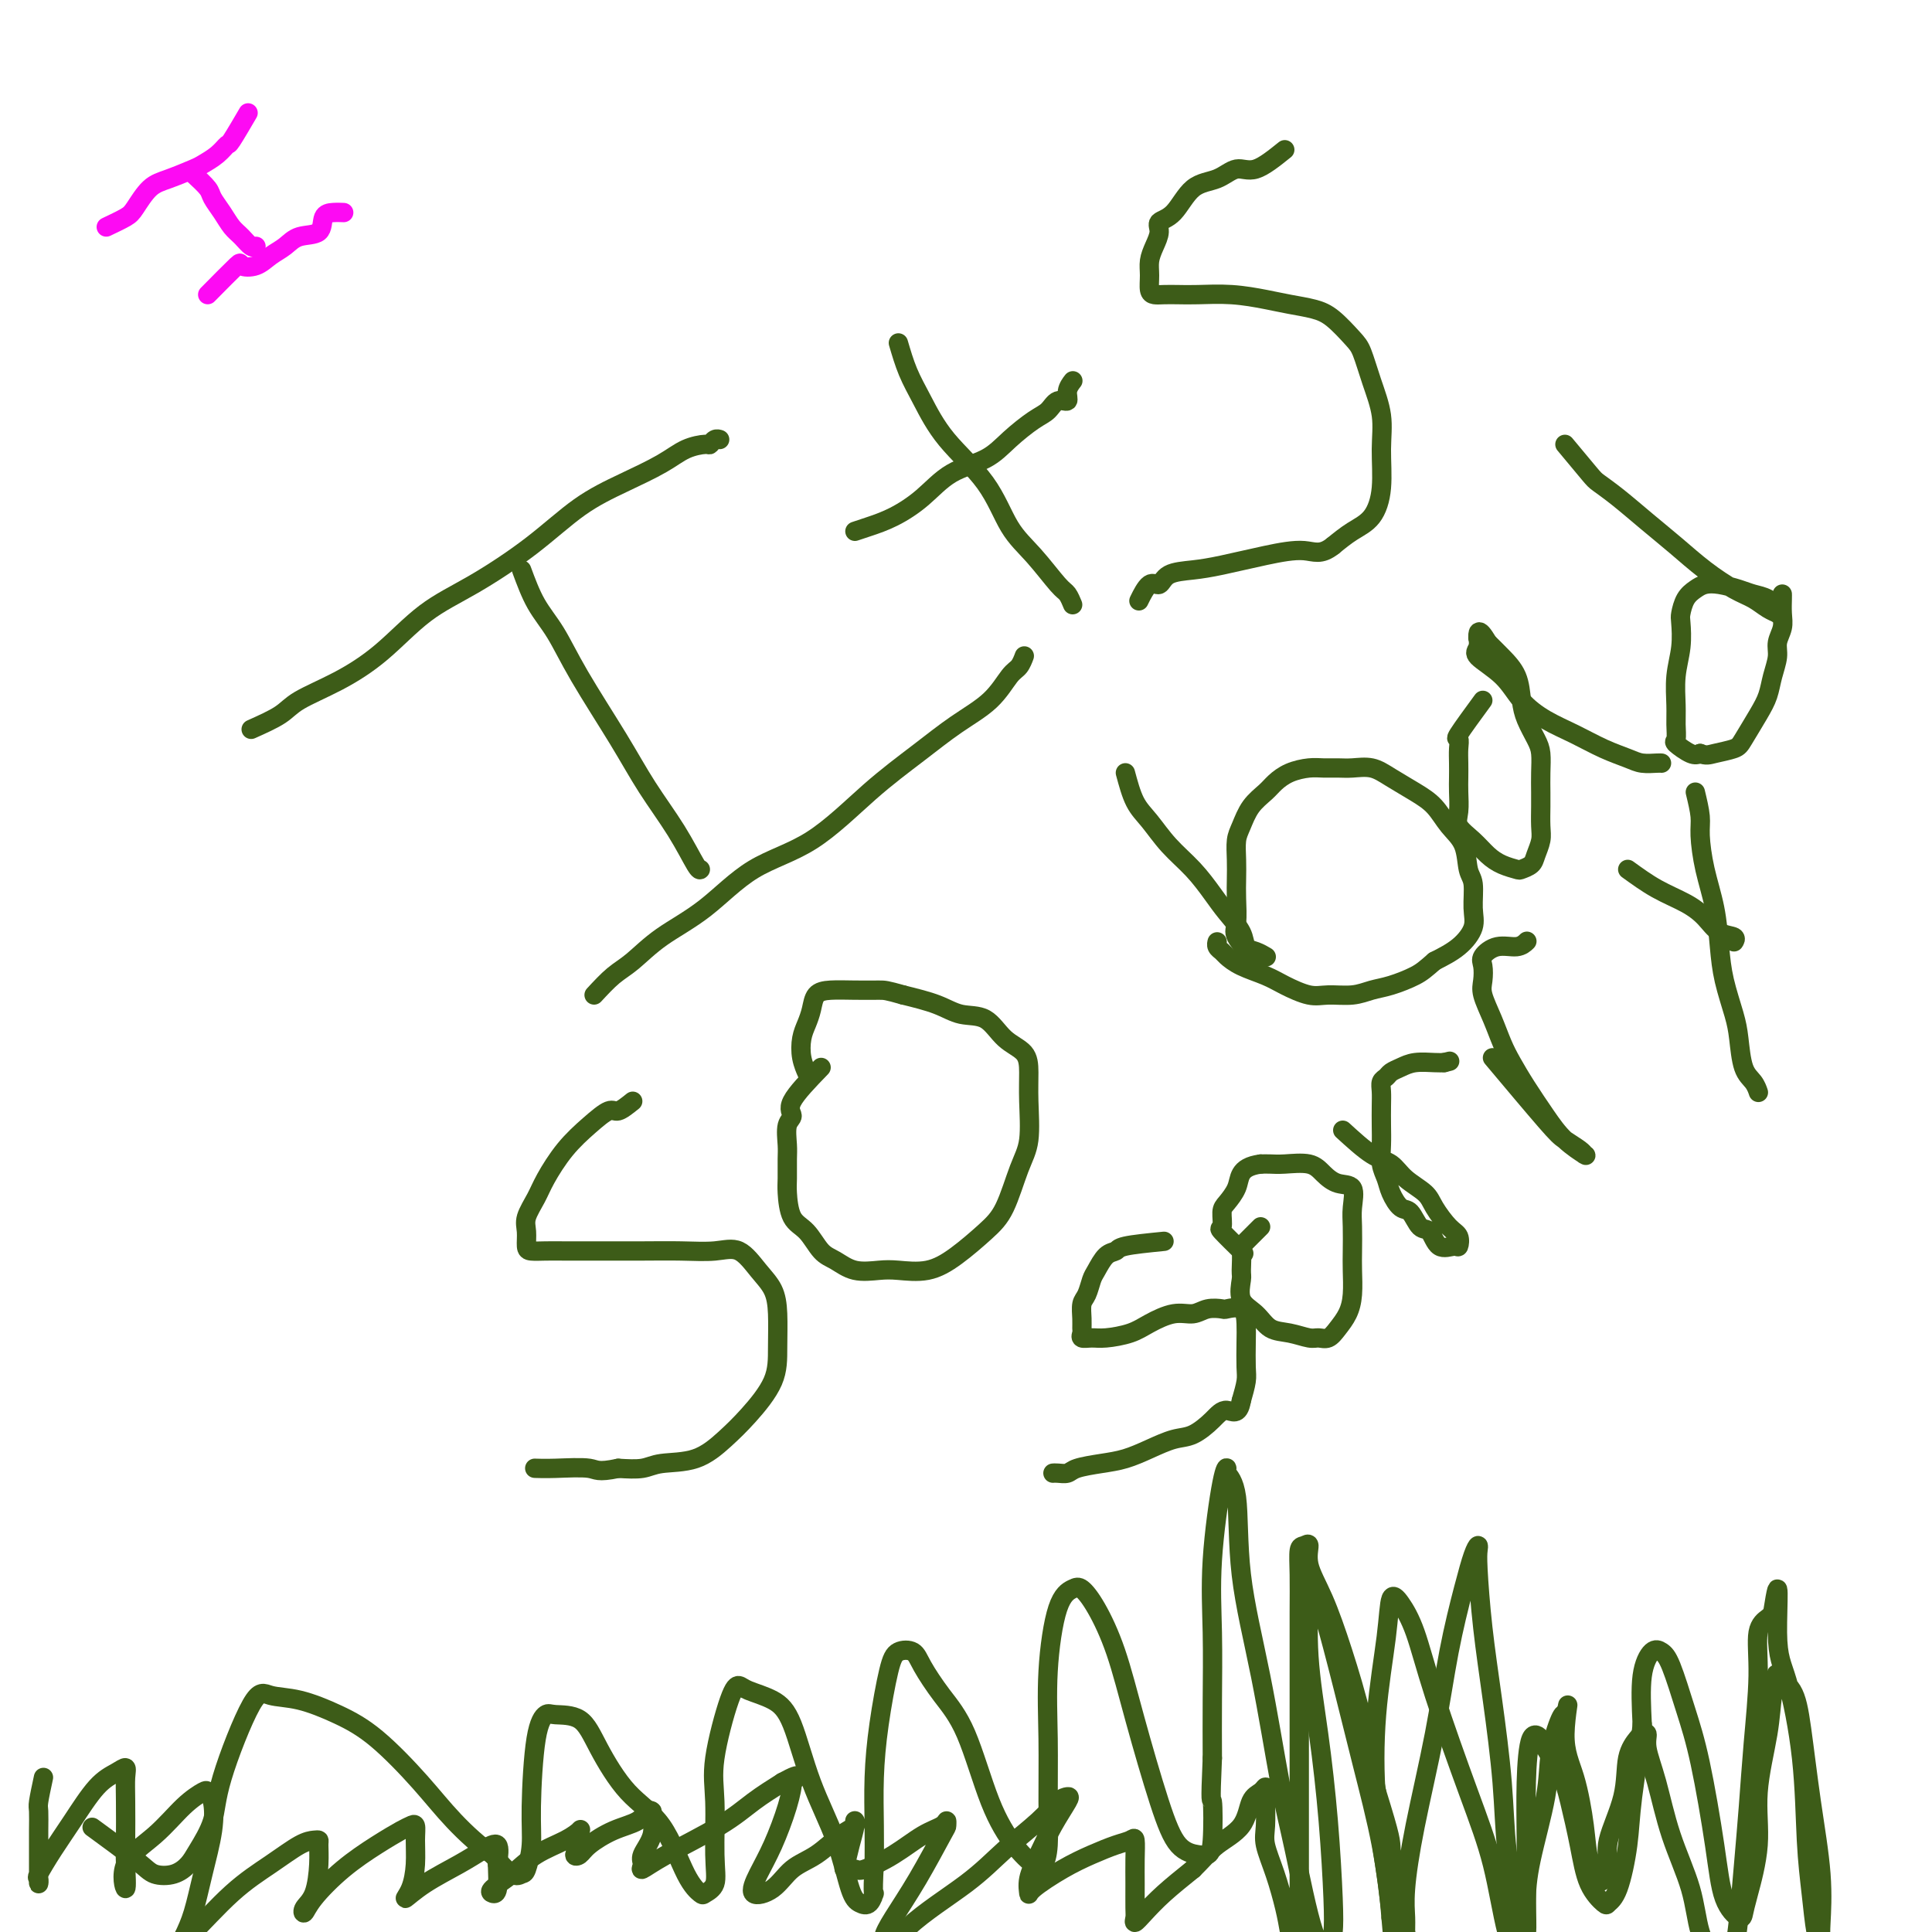 <svg viewBox='0 0 400 400' version='1.1' xmlns='http://www.w3.org/2000/svg' xmlns:xlink='http://www.w3.org/1999/xlink'><g fill='none' stroke='#3D5C18' stroke-width='4' stroke-linecap='round' stroke-linejoin='round'><path d='M9,368c-0.423,1.975 -0.845,3.950 -1,5c-0.155,1.050 -0.042,1.176 0,2c0.042,0.824 0.012,2.347 0,4c-0.012,1.653 -0.005,3.438 0,5c0.005,1.562 0.010,2.901 0,4c-0.010,1.099 -0.034,1.956 0,2c0.034,0.044 0.126,-0.726 0,-1c-0.126,-0.274 -0.469,-0.051 0,-1c0.469,-0.949 1.751,-3.068 3,-5c1.249,-1.932 2.464,-3.676 4,-6c1.536,-2.324 3.392,-5.228 5,-7c1.608,-1.772 2.967,-2.413 4,-3c1.033,-0.587 1.741,-1.119 2,-1c0.259,0.119 0.071,0.888 0,2c-0.071,1.112 -0.024,2.567 0,5c0.024,2.433 0.024,5.843 0,8c-0.024,2.157 -0.072,3.059 0,5c0.072,1.941 0.265,4.919 0,5c-0.265,0.081 -0.986,-2.736 0,-5c0.986,-2.264 3.679,-3.976 6,-6c2.321,-2.024 4.270,-4.359 6,-6c1.730,-1.641 3.242,-2.588 4,-3c0.758,-0.412 0.761,-0.288 1,0c0.239,0.288 0.713,0.740 1,2c0.287,1.260 0.386,3.327 0,6c-0.386,2.673 -1.258,5.950 -2,9c-0.742,3.050 -1.355,5.871 -2,8c-0.645,2.129 -1.323,3.564 -2,5'/><path d='M38,401c-0.948,4.571 -0.319,1.999 0,1c0.319,-0.999 0.327,-0.425 2,-2c1.673,-1.575 5.012,-5.298 8,-8c2.988,-2.702 5.623,-4.383 8,-6c2.377,-1.617 4.494,-3.170 6,-4c1.506,-0.830 2.402,-0.938 3,-1c0.598,-0.062 0.899,-0.077 1,0c0.101,0.077 0.002,0.247 0,1c-0.002,0.753 0.094,2.090 0,4c-0.094,1.910 -0.376,4.392 -1,6c-0.624,1.608 -1.589,2.342 -2,3c-0.411,0.658 -0.269,1.242 0,1c0.269,-0.242 0.663,-1.308 2,-3c1.337,-1.692 3.616,-4.011 6,-6c2.384,-1.989 4.873,-3.650 7,-5c2.127,-1.350 3.891,-2.389 5,-3c1.109,-0.611 1.563,-0.792 2,-1c0.437,-0.208 0.857,-0.442 1,0c0.143,0.442 0.009,1.561 0,3c-0.009,1.439 0.107,3.200 0,5c-0.107,1.800 -0.437,3.639 -1,5c-0.563,1.361 -1.359,2.242 -1,2c0.359,-0.242 1.872,-1.609 4,-3c2.128,-1.391 4.869,-2.806 7,-4c2.131,-1.194 3.651,-2.168 5,-3c1.349,-0.832 2.528,-1.524 3,-1c0.472,0.524 0.236,2.262 0,4'/><path d='M103,386c0.047,1.684 0.166,3.892 0,5c-0.166,1.108 -0.617,1.114 -1,1c-0.383,-0.114 -0.698,-0.350 0,-1c0.698,-0.650 2.408,-1.716 4,-3c1.592,-1.284 3.067,-2.787 5,-4c1.933,-1.213 4.323,-2.137 6,-3c1.677,-0.863 2.641,-1.664 3,-2c0.359,-0.336 0.113,-0.208 0,0c-0.113,0.208 -0.093,0.496 0,1c0.093,0.504 0.260,1.225 0,2c-0.260,0.775 -0.946,1.603 -1,2c-0.054,0.397 0.524,0.362 1,0c0.476,-0.362 0.849,-1.050 2,-2c1.151,-0.950 3.078,-2.163 5,-3c1.922,-0.837 3.838,-1.299 5,-2c1.162,-0.701 1.572,-1.642 2,-2c0.428,-0.358 0.876,-0.132 1,0c0.124,0.132 -0.074,0.170 0,1c0.074,0.830 0.422,2.451 0,4c-0.422,1.549 -1.612,3.027 -2,4c-0.388,0.973 0.026,1.440 0,2c-0.026,0.560 -0.490,1.214 0,1c0.490,-0.214 1.936,-1.294 5,-3c3.064,-1.706 7.748,-4.036 11,-6c3.252,-1.964 5.072,-3.561 7,-5c1.928,-1.439 3.964,-2.719 6,-4'/><path d='M162,369c4.933,-2.732 2.766,-0.563 2,0c-0.766,0.563 -0.132,-0.479 0,0c0.132,0.479 -0.240,2.478 -1,5c-0.760,2.522 -1.909,5.567 -3,8c-1.091,2.433 -2.124,4.256 -3,6c-0.876,1.744 -1.596,3.410 -1,4c0.596,0.590 2.507,0.103 4,-1c1.493,-1.103 2.568,-2.821 4,-4c1.432,-1.179 3.222,-1.818 5,-3c1.778,-1.182 3.545,-2.908 5,-4c1.455,-1.092 2.597,-1.550 3,-2c0.403,-0.450 0.068,-0.891 0,-1c-0.068,-0.109 0.132,0.114 0,1c-0.132,0.886 -0.597,2.436 -1,4c-0.403,1.564 -0.746,3.143 -1,4c-0.254,0.857 -0.421,0.990 0,1c0.421,0.010 1.430,-0.105 2,0c0.570,0.105 0.703,0.430 2,0c1.297,-0.430 3.759,-1.614 6,-3c2.241,-1.386 4.261,-2.974 6,-4c1.739,-1.026 3.198,-1.492 4,-2c0.802,-0.508 0.948,-1.060 1,-1c0.052,0.060 0.009,0.730 0,1c-0.009,0.270 0.014,0.139 -1,2c-1.014,1.861 -3.066,5.715 -5,9c-1.934,3.285 -3.752,6.000 -5,8c-1.248,2.000 -1.928,3.286 -2,4c-0.072,0.714 0.464,0.857 1,1'/><path d='M184,402c-1.420,3.487 0.529,0.206 4,-3c3.471,-3.206 8.464,-6.337 12,-9c3.536,-2.663 5.615,-4.857 8,-7c2.385,-2.143 5.075,-4.235 7,-6c1.925,-1.765 3.085,-3.205 4,-4c0.915,-0.795 1.586,-0.947 2,-1c0.414,-0.053 0.570,-0.006 0,1c-0.570,1.006 -1.867,2.973 -3,5c-1.133,2.027 -2.104,4.114 -3,6c-0.896,1.886 -1.718,3.571 -2,5c-0.282,1.429 -0.025,2.600 0,3c0.025,0.400 -0.183,0.027 1,-1c1.183,-1.027 3.757,-2.709 6,-4c2.243,-1.291 4.156,-2.191 6,-3c1.844,-0.809 3.618,-1.527 5,-2c1.382,-0.473 2.370,-0.702 3,-1c0.630,-0.298 0.901,-0.666 1,0c0.099,0.666 0.025,2.365 0,4c-0.025,1.635 -0.002,3.204 0,5c0.002,1.796 -0.017,3.819 0,5c0.017,1.181 0.071,1.521 0,2c-0.071,0.479 -0.266,1.097 0,1c0.266,-0.097 0.995,-0.911 2,-2c1.005,-1.089 2.287,-2.454 4,-4c1.713,-1.546 3.856,-3.273 6,-5'/><path d='M247,387c2.710,-2.665 3.486,-3.829 5,-5c1.514,-1.171 3.765,-2.349 5,-4c1.235,-1.651 1.455,-3.774 2,-5c0.545,-1.226 1.414,-1.556 2,-2c0.586,-0.444 0.887,-1.002 1,-1c0.113,0.002 0.036,0.563 0,1c-0.036,0.437 -0.031,0.749 0,2c0.031,1.251 0.088,3.443 0,5c-0.088,1.557 -0.322,2.481 0,4c0.322,1.519 1.200,3.633 2,6c0.800,2.367 1.521,4.987 2,7c0.479,2.013 0.717,3.420 1,5c0.283,1.580 0.612,3.332 1,4c0.388,0.668 0.836,0.252 1,0c0.164,-0.252 0.044,-0.340 0,-1c-0.044,-0.660 -0.012,-1.893 0,-4c0.012,-2.107 0.003,-5.089 0,-9c-0.003,-3.911 -0.001,-8.750 0,-14c0.001,-5.250 -0.001,-10.909 0,-16c0.001,-5.091 0.003,-9.612 0,-14c-0.003,-4.388 -0.010,-8.643 0,-12c0.010,-3.357 0.039,-5.818 0,-8c-0.039,-2.182 -0.146,-4.087 0,-5c0.146,-0.913 0.544,-0.834 1,-1c0.456,-0.166 0.968,-0.575 1,0c0.032,0.575 -0.417,2.135 0,4c0.417,1.865 1.699,4.036 3,7c1.301,2.964 2.619,6.721 4,11c1.381,4.279 2.823,9.080 4,14c1.177,4.920 2.088,9.960 3,15'/><path d='M285,371c3.106,9.996 2.871,9.987 3,12c0.129,2.013 0.623,6.048 1,9c0.377,2.952 0.636,4.820 1,6c0.364,1.180 0.834,1.674 1,2c0.166,0.326 0.029,0.486 0,0c-0.029,-0.486 0.050,-1.618 0,-3c-0.050,-1.382 -0.228,-3.014 0,-6c0.228,-2.986 0.863,-7.324 2,-13c1.137,-5.676 2.778,-12.688 4,-19c1.222,-6.312 2.026,-11.924 3,-17c0.974,-5.076 2.117,-9.617 3,-13c0.883,-3.383 1.507,-5.608 2,-7c0.493,-1.392 0.856,-1.949 1,-2c0.144,-0.051 0.070,0.406 0,1c-0.070,0.594 -0.136,1.326 0,4c0.136,2.674 0.474,7.291 1,12c0.526,4.709 1.241,9.512 2,15c0.759,5.488 1.561,11.662 2,17c0.439,5.338 0.514,9.841 1,14c0.486,4.159 1.384,7.973 2,11c0.616,3.027 0.951,5.265 1,6c0.049,0.735 -0.186,-0.033 0,0c0.186,0.033 0.794,0.869 1,0c0.206,-0.869 0.009,-3.441 0,-6c-0.009,-2.559 0.169,-5.103 1,-9c0.831,-3.897 2.314,-9.146 3,-13c0.686,-3.854 0.576,-6.311 1,-9c0.424,-2.689 1.383,-5.609 2,-7c0.617,-1.391 0.890,-1.255 1,-1c0.110,0.255 0.055,0.627 0,1'/><path d='M324,356c1.301,-6.537 0.054,-0.879 0,3c-0.054,3.879 1.084,5.980 2,9c0.916,3.020 1.609,6.959 2,10c0.391,3.041 0.480,5.185 1,7c0.520,1.815 1.471,3.300 2,4c0.529,0.700 0.637,0.614 1,0c0.363,-0.614 0.980,-1.754 1,-3c0.020,-1.246 -0.556,-2.596 0,-5c0.556,-2.404 2.244,-5.861 3,-9c0.756,-3.139 0.579,-5.959 1,-8c0.421,-2.041 1.439,-3.304 2,-4c0.561,-0.696 0.666,-0.827 1,-1c0.334,-0.173 0.898,-0.388 1,0c0.102,0.388 -0.259,1.379 0,3c0.259,1.621 1.137,3.873 2,7c0.863,3.127 1.713,7.129 3,11c1.287,3.871 3.013,7.609 4,11c0.987,3.391 1.234,6.433 2,9c0.766,2.567 2.051,4.660 3,6c0.949,1.340 1.564,1.928 2,2c0.436,0.072 0.694,-0.373 1,-1c0.306,-0.627 0.659,-1.437 1,-3c0.341,-1.563 0.670,-3.877 1,-7c0.330,-3.123 0.661,-7.053 1,-11c0.339,-3.947 0.686,-7.912 1,-12c0.314,-4.088 0.595,-8.300 1,-13c0.405,-4.700 0.933,-9.889 1,-14c0.067,-4.111 -0.328,-7.145 0,-9c0.328,-1.855 1.379,-2.530 2,-3c0.621,-0.470 0.810,-0.735 1,-1'/><path d='M367,334c1.697,-10.952 0.941,-1.332 1,4c0.059,5.332 0.933,6.376 2,10c1.067,3.624 2.328,9.828 3,16c0.672,6.172 0.754,12.313 1,17c0.246,4.687 0.654,7.921 1,11c0.346,3.079 0.630,6.004 1,8c0.370,1.996 0.825,3.063 1,3c0.175,-0.063 0.069,-1.256 0,-2c-0.069,-0.744 -0.100,-1.038 0,-3c0.100,-1.962 0.331,-5.590 0,-10c-0.331,-4.410 -1.222,-9.601 -2,-15c-0.778,-5.399 -1.441,-11.006 -2,-15c-0.559,-3.994 -1.013,-6.374 -2,-8c-0.987,-1.626 -2.507,-2.498 -3,-3c-0.493,-0.502 0.041,-0.635 0,0c-0.041,0.635 -0.659,2.039 -1,4c-0.341,1.961 -0.406,4.479 -1,8c-0.594,3.521 -1.715,8.046 -2,12c-0.285,3.954 0.268,7.339 0,11c-0.268,3.661 -1.355,7.599 -2,10c-0.645,2.401 -0.847,3.265 -1,4c-0.153,0.735 -0.256,1.342 -1,1c-0.744,-0.342 -2.128,-1.632 -3,-4c-0.872,-2.368 -1.231,-5.814 -2,-11c-0.769,-5.186 -1.949,-12.110 -3,-17c-1.051,-4.890 -1.974,-7.744 -3,-11c-1.026,-3.256 -2.156,-6.914 -3,-9c-0.844,-2.086 -1.401,-2.600 -2,-3c-0.599,-0.400 -1.238,-0.685 -2,0c-0.762,0.685 -1.646,2.338 -2,5c-0.354,2.662 -0.177,6.331 0,10'/><path d='M340,357c-0.416,4.472 -1.458,10.651 -2,15c-0.542,4.349 -0.586,6.869 -1,10c-0.414,3.131 -1.199,6.873 -2,9c-0.801,2.127 -1.618,2.639 -2,3c-0.382,0.361 -0.327,0.570 -1,0c-0.673,-0.570 -2.072,-1.917 -3,-4c-0.928,-2.083 -1.385,-4.900 -2,-8c-0.615,-3.100 -1.387,-6.484 -2,-9c-0.613,-2.516 -1.068,-4.166 -2,-6c-0.932,-1.834 -2.341,-3.852 -3,-5c-0.659,-1.148 -0.569,-1.426 -1,-2c-0.431,-0.574 -1.384,-1.444 -2,0c-0.616,1.444 -0.897,5.200 -1,9c-0.103,3.800 -0.029,7.643 0,12c0.029,4.357 0.013,9.229 0,13c-0.013,3.771 -0.022,6.440 0,9c0.022,2.560 0.074,5.012 0,6c-0.074,0.988 -0.274,0.514 -1,-1c-0.726,-1.514 -1.979,-4.066 -3,-8c-1.021,-3.934 -1.810,-9.249 -3,-14c-1.190,-4.751 -2.781,-8.938 -5,-15c-2.219,-6.062 -5.066,-13.999 -7,-20c-1.934,-6.001 -2.956,-10.067 -4,-13c-1.044,-2.933 -2.110,-4.732 -3,-6c-0.890,-1.268 -1.605,-2.004 -2,-1c-0.395,1.004 -0.470,3.750 -1,8c-0.530,4.250 -1.513,10.005 -2,16c-0.487,5.995 -0.477,12.229 0,18c0.477,5.771 1.422,11.077 2,15c0.578,3.923 0.789,6.461 1,9'/><path d='M288,397c0.679,8.075 0.878,7.262 1,7c0.122,-0.262 0.169,0.028 0,-1c-0.169,-1.028 -0.552,-3.374 -1,-7c-0.448,-3.626 -0.960,-8.533 -2,-14c-1.040,-5.467 -2.608,-11.494 -4,-17c-1.392,-5.506 -2.608,-10.490 -4,-16c-1.392,-5.510 -2.961,-11.544 -4,-15c-1.039,-3.456 -1.548,-4.333 -2,-5c-0.452,-0.667 -0.847,-1.125 -1,-1c-0.153,0.125 -0.062,0.832 0,1c0.062,0.168 0.097,-0.203 0,2c-0.097,2.203 -0.327,6.981 0,12c0.327,5.019 1.210,10.280 2,16c0.790,5.720 1.486,11.900 2,18c0.514,6.100 0.847,12.119 1,16c0.153,3.881 0.128,5.622 0,7c-0.128,1.378 -0.357,2.392 -1,3c-0.643,0.608 -1.700,0.811 -3,-3c-1.300,-3.811 -2.844,-11.636 -4,-17c-1.156,-5.364 -1.925,-8.267 -3,-14c-1.075,-5.733 -2.456,-14.296 -4,-22c-1.544,-7.704 -3.253,-14.549 -4,-21c-0.747,-6.451 -0.533,-12.507 -1,-16c-0.467,-3.493 -1.614,-4.423 -2,-5c-0.386,-0.577 -0.013,-0.802 0,-1c0.013,-0.198 -0.336,-0.368 -1,3c-0.664,3.368 -1.642,10.274 -2,16c-0.358,5.726 -0.096,10.272 0,15c0.096,4.728 0.028,9.636 0,14c-0.028,4.364 -0.014,8.182 0,12'/><path d='M251,364c-0.475,10.728 -0.164,8.049 0,9c0.164,0.951 0.180,5.531 0,8c-0.180,2.469 -0.558,2.827 -1,3c-0.442,0.173 -0.950,0.160 -2,0c-1.050,-0.160 -2.644,-0.468 -4,-2c-1.356,-1.532 -2.475,-4.288 -4,-9c-1.525,-4.712 -3.457,-11.379 -5,-17c-1.543,-5.621 -2.696,-10.195 -4,-14c-1.304,-3.805 -2.760,-6.842 -4,-9c-1.240,-2.158 -2.266,-3.437 -3,-4c-0.734,-0.563 -1.178,-0.408 -2,0c-0.822,0.408 -2.023,1.070 -3,4c-0.977,2.930 -1.728,8.126 -2,13c-0.272,4.874 -0.063,9.424 0,14c0.063,4.576 -0.019,9.178 0,13c0.019,3.822 0.137,6.863 0,9c-0.137,2.137 -0.531,3.371 -1,4c-0.469,0.629 -1.013,0.652 -2,0c-0.987,-0.652 -2.418,-1.981 -4,-4c-1.582,-2.019 -3.315,-4.730 -5,-9c-1.685,-4.270 -3.323,-10.098 -5,-14c-1.677,-3.902 -3.394,-5.876 -5,-8c-1.606,-2.124 -3.102,-4.397 -4,-6c-0.898,-1.603 -1.197,-2.537 -2,-3c-0.803,-0.463 -2.110,-0.454 -3,0c-0.890,0.454 -1.363,1.354 -2,4c-0.637,2.646 -1.439,7.039 -2,11c-0.561,3.961 -0.882,7.489 -1,11c-0.118,3.511 -0.034,7.003 0,10c0.034,2.997 0.017,5.498 0,8'/><path d='M181,386c-0.429,7.430 -0.003,6.005 0,6c0.003,-0.005 -0.417,1.412 -1,2c-0.583,0.588 -1.327,0.349 -2,0c-0.673,-0.349 -1.273,-0.807 -2,-3c-0.727,-2.193 -1.581,-6.121 -3,-10c-1.419,-3.879 -3.402,-7.709 -5,-12c-1.598,-4.291 -2.811,-9.044 -4,-12c-1.189,-2.956 -2.354,-4.116 -4,-5c-1.646,-0.884 -3.772,-1.492 -5,-2c-1.228,-0.508 -1.559,-0.917 -2,-1c-0.441,-0.083 -0.992,0.159 -2,3c-1.008,2.841 -2.473,8.281 -3,12c-0.527,3.719 -0.115,5.716 0,9c0.115,3.284 -0.068,7.854 0,11c0.068,3.146 0.387,4.867 0,6c-0.387,1.133 -1.480,1.680 -2,2c-0.520,0.320 -0.467,0.415 -1,0c-0.533,-0.415 -1.652,-1.341 -3,-4c-1.348,-2.659 -2.925,-7.052 -5,-10c-2.075,-2.948 -4.649,-4.452 -7,-7c-2.351,-2.548 -4.479,-6.140 -6,-9c-1.521,-2.860 -2.436,-4.987 -4,-6c-1.564,-1.013 -3.777,-0.913 -5,-1c-1.223,-0.087 -1.455,-0.363 -2,0c-0.545,0.363 -1.402,1.364 -2,5c-0.598,3.636 -0.935,9.905 -1,14c-0.065,4.095 0.143,6.014 0,8c-0.143,1.986 -0.636,4.037 -1,5c-0.364,0.963 -0.598,0.836 -1,1c-0.402,0.164 -0.972,0.618 -2,0c-1.028,-0.618 -2.514,-2.309 -4,-4'/><path d='M102,384c-2.589,-1.692 -5.562,-4.422 -8,-7c-2.438,-2.578 -4.340,-5.005 -7,-8c-2.660,-2.995 -6.077,-6.559 -9,-9c-2.923,-2.441 -5.351,-3.758 -8,-5c-2.649,-1.242 -5.520,-2.410 -8,-3c-2.480,-0.590 -4.569,-0.601 -6,-1c-1.431,-0.399 -2.203,-1.187 -4,2c-1.797,3.187 -4.619,10.350 -6,15c-1.381,4.650 -1.322,6.789 -2,9c-0.678,2.211 -2.094,4.496 -3,6c-0.906,1.504 -1.302,2.227 -2,3c-0.698,0.773 -1.698,1.597 -3,2c-1.302,0.403 -2.906,0.386 -4,0c-1.094,-0.386 -1.679,-1.143 -4,-3c-2.321,-1.857 -6.377,-4.816 -8,-6c-1.623,-1.184 -0.811,-0.592 0,0'/><path d='M108,118c0.912,2.464 1.824,4.928 3,7c1.176,2.072 2.618,3.752 4,6c1.382,2.248 2.706,5.065 5,9c2.294,3.935 5.557,8.988 8,13c2.443,4.012 4.066,6.984 6,10c1.934,3.016 4.178,6.076 6,9c1.822,2.924 3.221,5.710 4,7c0.779,1.290 0.937,1.083 1,1c0.063,-0.083 0.032,-0.041 0,0'/><path d='M52,151c2.268,-1.016 4.536,-2.031 6,-3c1.464,-0.969 2.125,-1.890 4,-3c1.875,-1.110 4.963,-2.408 8,-4c3.037,-1.592 6.024,-3.478 9,-6c2.976,-2.522 5.941,-5.679 9,-8c3.059,-2.321 6.211,-3.808 10,-6c3.789,-2.192 8.214,-5.091 12,-8c3.786,-2.909 6.934,-5.827 10,-8c3.066,-2.173 6.050,-3.600 9,-5c2.950,-1.400 5.865,-2.771 8,-4c2.135,-1.229 3.490,-2.315 5,-3c1.510,-0.685 3.175,-0.968 4,-1c0.825,-0.032 0.809,0.187 1,0c0.191,-0.187 0.590,-0.781 1,-1c0.410,-0.219 0.831,-0.063 1,0c0.169,0.063 0.084,0.031 0,0'/><path d='M123,206c1.363,-1.469 2.726,-2.938 4,-4c1.274,-1.062 2.460,-1.717 4,-3c1.540,-1.283 3.433,-3.194 6,-5c2.567,-1.806 5.808,-3.507 9,-6c3.192,-2.493 6.336,-5.779 10,-8c3.664,-2.221 7.848,-3.376 12,-6c4.152,-2.624 8.271,-6.717 12,-10c3.729,-3.283 7.069,-5.757 10,-8c2.931,-2.243 5.455,-4.255 8,-6c2.545,-1.745 5.113,-3.225 7,-5c1.887,-1.775 3.093,-3.847 4,-5c0.907,-1.153 1.513,-1.387 2,-2c0.487,-0.613 0.853,-1.604 1,-2c0.147,-0.396 0.073,-0.198 0,0'/><path d='M186,71c0.601,2.043 1.202,4.086 2,6c0.798,1.914 1.794,3.699 3,6c1.206,2.301 2.624,5.117 5,8c2.376,2.883 5.711,5.832 8,9c2.289,3.168 3.531,6.555 5,9c1.469,2.445 3.164,3.948 5,6c1.836,2.052 3.812,4.653 5,6c1.188,1.347 1.589,1.440 2,2c0.411,0.560 0.832,1.589 1,2c0.168,0.411 0.084,0.206 0,0'/><path d='M177,110c0.848,-0.282 1.696,-0.563 3,-1c1.304,-0.437 3.064,-1.028 5,-2c1.936,-0.972 4.048,-2.323 6,-4c1.952,-1.677 3.745,-3.681 6,-5c2.255,-1.319 4.974,-1.955 7,-3c2.026,-1.045 3.360,-2.499 5,-4c1.640,-1.501 3.587,-3.049 5,-4c1.413,-0.951 2.291,-1.306 3,-2c0.709,-0.694 1.248,-1.727 2,-2c0.752,-0.273 1.717,0.216 2,0c0.283,-0.216 -0.116,-1.135 0,-2c0.116,-0.865 0.747,-1.676 1,-2c0.253,-0.324 0.126,-0.162 0,0'/><path d='M266,31c-2.171,1.745 -4.341,3.490 -6,4c-1.659,0.510 -2.806,-0.215 -4,0c-1.194,0.215 -2.435,1.369 -4,2c-1.565,0.631 -3.456,0.738 -5,2c-1.544,1.262 -2.743,3.678 -4,5c-1.257,1.322 -2.571,1.550 -3,2c-0.429,0.450 0.028,1.122 0,2c-0.028,0.878 -0.541,1.962 -1,3c-0.459,1.038 -0.864,2.029 -1,3c-0.136,0.971 -0.003,1.920 0,3c0.003,1.080 -0.123,2.290 0,3c0.123,0.710 0.494,0.922 1,1c0.506,0.078 1.145,0.024 2,0c0.855,-0.024 1.925,-0.017 3,0c1.075,0.017 2.157,0.046 4,0c1.843,-0.046 4.449,-0.166 7,0c2.551,0.166 5.047,0.618 7,1c1.953,0.382 3.363,0.694 5,1c1.637,0.306 3.502,0.607 5,1c1.498,0.393 2.630,0.879 4,2c1.370,1.121 2.980,2.877 4,4c1.020,1.123 1.451,1.614 2,3c0.549,1.386 1.214,3.666 2,6c0.786,2.334 1.691,4.722 2,7c0.309,2.278 0.022,4.448 0,7c-0.022,2.552 0.221,5.488 0,8c-0.221,2.512 -0.906,4.599 -2,6c-1.094,1.401 -2.598,2.114 -4,3c-1.402,0.886 -2.701,1.943 -4,3'/><path d='M276,113c-2.546,2.051 -3.911,1.178 -6,1c-2.089,-0.178 -4.902,0.339 -8,1c-3.098,0.661 -6.482,1.467 -9,2c-2.518,0.533 -4.171,0.795 -6,1c-1.829,0.205 -3.835,0.353 -5,1c-1.165,0.647 -1.487,1.792 -2,2c-0.513,0.208 -1.215,-0.521 -2,0c-0.785,0.521 -1.653,2.292 -2,3c-0.347,0.708 -0.174,0.354 0,0'/><path d='M131,228c-1.130,0.907 -2.260,1.814 -3,2c-0.740,0.186 -1.090,-0.349 -2,0c-0.910,0.349 -2.381,1.581 -4,3c-1.619,1.419 -3.386,3.026 -5,5c-1.614,1.974 -3.074,4.315 -4,6c-0.926,1.685 -1.319,2.714 -2,4c-0.681,1.286 -1.652,2.828 -2,4c-0.348,1.172 -0.073,1.974 0,3c0.073,1.026 -0.056,2.275 0,3c0.056,0.725 0.298,0.926 1,1c0.702,0.074 1.865,0.019 3,0c1.135,-0.019 2.242,-0.004 4,0c1.758,0.004 4.168,-0.002 7,0c2.832,0.002 6.088,0.013 9,0c2.912,-0.013 5.480,-0.048 8,0c2.520,0.048 4.991,0.180 7,0c2.009,-0.180 3.558,-0.672 5,0c1.442,0.672 2.779,2.508 4,4c1.221,1.492 2.326,2.639 3,4c0.674,1.361 0.916,2.936 1,5c0.084,2.064 0.010,4.616 0,7c-0.010,2.384 0.044,4.599 -1,7c-1.044,2.401 -3.187,4.987 -5,7c-1.813,2.013 -3.295,3.454 -5,5c-1.705,1.546 -3.632,3.198 -6,4c-2.368,0.802 -5.176,0.754 -7,1c-1.824,0.246 -2.664,0.784 -4,1c-1.336,0.216 -3.168,0.108 -5,0'/><path d='M128,304c-4.402,0.928 -4.407,0.249 -6,0c-1.593,-0.249 -4.775,-0.067 -7,0c-2.225,0.067 -3.493,0.019 -4,0c-0.507,-0.019 -0.254,-0.010 0,0'/><path d='M170,221c-2.566,2.651 -5.133,5.303 -6,7c-0.867,1.697 -0.036,2.440 0,3c0.036,0.560 -0.723,0.938 -1,2c-0.277,1.062 -0.073,2.809 0,4c0.073,1.191 0.014,1.826 0,3c-0.014,1.174 0.016,2.889 0,4c-0.016,1.111 -0.076,1.620 0,3c0.076,1.380 0.290,3.631 1,5c0.710,1.369 1.915,1.855 3,3c1.085,1.145 2.048,2.947 3,4c0.952,1.053 1.891,1.356 3,2c1.109,0.644 2.388,1.630 4,2c1.612,0.370 3.558,0.126 5,0c1.442,-0.126 2.381,-0.133 4,0c1.619,0.133 3.917,0.406 6,0c2.083,-0.406 3.949,-1.490 6,-3c2.051,-1.510 4.287,-3.445 6,-5c1.713,-1.555 2.904,-2.729 4,-5c1.096,-2.271 2.097,-5.637 3,-8c0.903,-2.363 1.708,-3.723 2,-6c0.292,-2.277 0.071,-5.472 0,-8c-0.071,-2.528 0.008,-4.389 0,-6c-0.008,-1.611 -0.103,-2.974 -1,-4c-0.897,-1.026 -2.597,-1.717 -4,-3c-1.403,-1.283 -2.510,-3.158 -4,-4c-1.490,-0.842 -3.363,-0.650 -5,-1c-1.637,-0.350 -3.039,-1.243 -5,-2c-1.961,-0.757 -4.480,-1.379 -7,-2'/><path d='M187,206c-3.528,-1.002 -3.848,-1.006 -5,-1c-1.152,0.006 -3.134,0.021 -5,0c-1.866,-0.021 -3.614,-0.078 -5,0c-1.386,0.078 -2.411,0.292 -3,1c-0.589,0.708 -0.743,1.910 -1,3c-0.257,1.090 -0.619,2.068 -1,3c-0.381,0.932 -0.783,1.817 -1,3c-0.217,1.183 -0.251,2.665 0,4c0.251,1.335 0.786,2.524 1,3c0.214,0.476 0.107,0.238 0,0'/><path d='M233,160c0.594,2.203 1.187,4.406 2,6c0.813,1.594 1.844,2.579 3,4c1.156,1.421 2.436,3.279 4,5c1.564,1.721 3.412,3.305 5,5c1.588,1.695 2.914,3.501 4,5c1.086,1.499 1.930,2.693 3,4c1.070,1.307 2.364,2.729 3,4c0.636,1.271 0.614,2.392 1,3c0.386,0.608 1.181,0.702 2,1c0.819,0.298 1.663,0.799 2,1c0.337,0.201 0.169,0.100 0,0'/><path d='M260,199c-1.690,-1.899 -3.381,-3.799 -4,-5c-0.619,-1.201 -0.167,-1.704 0,-3c0.167,-1.296 0.047,-3.385 0,-5c-0.047,-1.615 -0.022,-2.757 0,-4c0.022,-1.243 0.040,-2.588 0,-4c-0.040,-1.412 -0.139,-2.892 0,-4c0.139,-1.108 0.514,-1.844 1,-3c0.486,-1.156 1.081,-2.730 2,-4c0.919,-1.270 2.160,-2.235 3,-3c0.840,-0.765 1.278,-1.329 2,-2c0.722,-0.671 1.729,-1.447 3,-2c1.271,-0.553 2.808,-0.882 4,-1c1.192,-0.118 2.039,-0.027 3,0c0.961,0.027 2.034,-0.012 3,0c0.966,0.012 1.823,0.074 3,0c1.177,-0.074 2.674,-0.284 4,0c1.326,0.284 2.481,1.064 4,2c1.519,0.936 3.401,2.029 5,3c1.599,0.971 2.916,1.819 4,3c1.084,1.181 1.936,2.696 3,4c1.064,1.304 2.340,2.396 3,4c0.660,1.604 0.705,3.721 1,5c0.295,1.279 0.839,1.721 1,3c0.161,1.279 -0.060,3.394 0,5c0.060,1.606 0.401,2.702 0,4c-0.401,1.298 -1.543,2.800 -3,4c-1.457,1.200 -3.228,2.100 -5,3'/><path d='M297,199c-1.893,1.653 -2.624,2.285 -4,3c-1.376,0.715 -3.395,1.514 -5,2c-1.605,0.486 -2.796,0.660 -4,1c-1.204,0.340 -2.421,0.845 -4,1c-1.579,0.155 -3.521,-0.041 -5,0c-1.479,0.041 -2.494,0.320 -4,0c-1.506,-0.320 -3.502,-1.237 -5,-2c-1.498,-0.763 -2.496,-1.370 -4,-2c-1.504,-0.630 -3.513,-1.283 -5,-2c-1.487,-0.717 -2.451,-1.499 -3,-2c-0.549,-0.501 -0.683,-0.722 -1,-1c-0.317,-0.278 -0.816,-0.613 -1,-1c-0.184,-0.387 -0.053,-0.825 0,-1c0.053,-0.175 0.026,-0.088 0,0'/><path d='M307,145c-2.113,2.887 -4.226,5.774 -5,7c-0.774,1.226 -0.207,0.792 0,1c0.207,0.208 0.056,1.060 0,2c-0.056,0.940 -0.017,1.970 0,3c0.017,1.030 0.014,2.060 0,3c-0.014,0.940 -0.037,1.788 0,3c0.037,1.212 0.134,2.786 0,4c-0.134,1.214 -0.498,2.066 0,3c0.498,0.934 1.859,1.950 3,3c1.141,1.050 2.064,2.135 3,3c0.936,0.865 1.886,1.509 3,2c1.114,0.491 2.393,0.830 3,1c0.607,0.170 0.541,0.171 1,0c0.459,-0.171 1.444,-0.514 2,-1c0.556,-0.486 0.685,-1.115 1,-2c0.315,-0.885 0.816,-2.024 1,-3c0.184,-0.976 0.050,-1.787 0,-3c-0.050,-1.213 -0.015,-2.827 0,-4c0.015,-1.173 0.012,-1.906 0,-3c-0.012,-1.094 -0.031,-2.549 0,-4c0.031,-1.451 0.112,-2.898 0,-4c-0.112,-1.102 -0.417,-1.859 -1,-3c-0.583,-1.141 -1.443,-2.665 -2,-4c-0.557,-1.335 -0.809,-2.482 -1,-4c-0.191,-1.518 -0.321,-3.409 -1,-5c-0.679,-1.591 -1.908,-2.883 -3,-4c-1.092,-1.117 -2.046,-2.058 -3,-3'/><path d='M308,133c-2.150,-3.757 -2.024,-1.651 -2,-1c0.024,0.651 -0.053,-0.154 0,0c0.053,0.154 0.235,1.266 0,2c-0.235,0.734 -0.886,1.092 0,2c0.886,0.908 3.310,2.368 5,4c1.690,1.632 2.648,3.435 4,5c1.352,1.565 3.099,2.892 5,4c1.901,1.108 3.956,1.996 6,3c2.044,1.004 4.079,2.126 6,3c1.921,0.874 3.730,1.502 5,2c1.270,0.498 2.000,0.865 3,1c1.000,0.135 2.269,0.036 3,0c0.731,-0.036 0.923,-0.010 1,0c0.077,0.010 0.038,0.005 0,0'/><path d='M324,92c1.970,2.368 3.939,4.737 5,6c1.061,1.263 1.212,1.422 2,2c0.788,0.578 2.213,1.576 4,3c1.787,1.424 3.938,3.273 6,5c2.062,1.727 4.036,3.331 6,5c1.964,1.669 3.917,3.403 6,5c2.083,1.597 4.295,3.055 6,4c1.705,0.945 2.903,1.376 4,2c1.097,0.624 2.093,1.443 3,2c0.907,0.557 1.726,0.854 2,1c0.274,0.146 0.003,0.141 0,0c-0.003,-0.141 0.264,-0.420 0,-1c-0.264,-0.580 -1.057,-1.463 -2,-2c-0.943,-0.537 -2.034,-0.730 -3,-1c-0.966,-0.270 -1.806,-0.618 -3,-1c-1.194,-0.382 -2.740,-0.800 -4,-1c-1.260,-0.200 -2.233,-0.183 -3,0c-0.767,0.183 -1.329,0.533 -2,1c-0.671,0.467 -1.452,1.053 -2,2c-0.548,0.947 -0.865,2.255 -1,3c-0.135,0.745 -0.089,0.926 0,2c0.089,1.074 0.221,3.041 0,5c-0.221,1.959 -0.794,3.910 -1,6c-0.206,2.090 -0.046,4.319 0,6c0.046,1.681 -0.024,2.815 0,4c0.024,1.185 0.140,2.421 0,3c-0.140,0.579 -0.538,0.502 0,1c0.538,0.498 2.011,1.571 3,2c0.989,0.429 1.495,0.215 2,0'/><path d='M352,156c1.232,0.510 1.811,0.286 3,0c1.189,-0.286 2.987,-0.635 4,-1c1.013,-0.365 1.242,-0.748 2,-2c0.758,-1.252 2.044,-3.374 3,-5c0.956,-1.626 1.580,-2.756 2,-4c0.420,-1.244 0.634,-2.601 1,-4c0.366,-1.399 0.883,-2.840 1,-4c0.117,-1.160 -0.165,-2.038 0,-3c0.165,-0.962 0.776,-2.009 1,-3c0.224,-0.991 0.060,-1.925 0,-3c-0.060,-1.075 -0.016,-2.289 0,-3c0.016,-0.711 0.005,-0.917 0,-1c-0.005,-0.083 -0.002,-0.041 0,0'/><path d='M241,257c-3.201,0.318 -6.402,0.636 -8,1c-1.598,0.364 -1.594,0.773 -2,1c-0.406,0.227 -1.223,0.272 -2,1c-0.777,0.728 -1.515,2.138 -2,3c-0.485,0.862 -0.719,1.176 -1,2c-0.281,0.824 -0.611,2.157 -1,3c-0.389,0.843 -0.838,1.196 -1,2c-0.162,0.804 -0.038,2.057 0,3c0.038,0.943 -0.011,1.574 0,2c0.011,0.426 0.082,0.648 0,1c-0.082,0.352 -0.316,0.835 0,1c0.316,0.165 1.182,0.012 2,0c0.818,-0.012 1.587,0.117 3,0c1.413,-0.117 3.469,-0.480 5,-1c1.531,-0.520 2.537,-1.197 4,-2c1.463,-0.803 3.384,-1.731 5,-2c1.616,-0.269 2.927,0.122 4,0c1.073,-0.122 1.909,-0.756 3,-1c1.091,-0.244 2.436,-0.097 3,0c0.564,0.097 0.347,0.144 1,0c0.653,-0.144 2.176,-0.479 3,0c0.824,0.479 0.950,1.772 1,3c0.050,1.228 0.024,2.391 0,4c-0.024,1.609 -0.045,3.664 0,5c0.045,1.336 0.156,1.953 0,3c-0.156,1.047 -0.578,2.523 -1,4'/><path d='M257,290c-0.550,3.317 -1.924,2.110 -3,2c-1.076,-0.110 -1.855,0.877 -3,2c-1.145,1.123 -2.657,2.381 -4,3c-1.343,0.619 -2.517,0.599 -4,1c-1.483,0.401 -3.275,1.221 -5,2c-1.725,0.779 -3.383,1.515 -5,2c-1.617,0.485 -3.193,0.718 -5,1c-1.807,0.282 -3.843,0.611 -5,1c-1.157,0.389 -1.434,0.836 -2,1c-0.566,0.164 -1.422,0.044 -2,0c-0.578,-0.044 -0.880,-0.013 -1,0c-0.120,0.013 -0.060,0.006 0,0'/><path d='M261,254c-1.692,1.690 -3.384,3.380 -4,4c-0.616,0.620 -0.156,0.171 0,1c0.156,0.829 0.008,2.937 0,4c-0.008,1.063 0.125,1.083 0,2c-0.125,0.917 -0.507,2.733 0,4c0.507,1.267 1.903,1.985 3,3c1.097,1.015 1.893,2.326 3,3c1.107,0.674 2.523,0.711 4,1c1.477,0.289 3.015,0.829 4,1c0.985,0.171 1.416,-0.028 2,0c0.584,0.028 1.319,0.282 2,0c0.681,-0.282 1.307,-1.102 2,-2c0.693,-0.898 1.454,-1.874 2,-3c0.546,-1.126 0.878,-2.400 1,-4c0.122,-1.600 0.035,-3.525 0,-5c-0.035,-1.475 -0.018,-2.499 0,-4c0.018,-1.501 0.038,-3.480 0,-5c-0.038,-1.520 -0.132,-2.583 0,-4c0.132,-1.417 0.492,-3.189 0,-4c-0.492,-0.811 -1.837,-0.662 -3,-1c-1.163,-0.338 -2.146,-1.162 -3,-2c-0.854,-0.838 -1.579,-1.688 -3,-2c-1.421,-0.312 -3.536,-0.084 -5,0c-1.464,0.084 -2.275,0.024 -3,0c-0.725,-0.024 -1.362,-0.012 -2,0'/><path d='M261,241c-2.420,0.315 -3.470,1.101 -4,2c-0.530,0.899 -0.538,1.911 -1,3c-0.462,1.089 -1.377,2.254 -2,3c-0.623,0.746 -0.954,1.073 -1,2c-0.046,0.927 0.194,2.455 0,3c-0.194,0.545 -0.821,0.108 0,1c0.821,0.892 3.092,3.112 4,4c0.908,0.888 0.454,0.444 0,0'/><path d='M278,234c2.144,1.958 4.289,3.916 6,5c1.711,1.084 2.990,1.295 4,2c1.010,0.705 1.753,1.903 3,3c1.247,1.097 3.000,2.091 4,3c1.000,0.909 1.248,1.731 2,3c0.752,1.269 2.010,2.984 3,4c0.990,1.016 1.713,1.333 2,2c0.287,0.667 0.138,1.684 0,2c-0.138,0.316 -0.263,-0.070 -1,0c-0.737,0.070 -2.084,0.595 -3,0c-0.916,-0.595 -1.401,-2.312 -2,-3c-0.599,-0.688 -1.312,-0.347 -2,-1c-0.688,-0.653 -1.351,-2.298 -2,-3c-0.649,-0.702 -1.284,-0.459 -2,-1c-0.716,-0.541 -1.512,-1.866 -2,-3c-0.488,-1.134 -0.667,-2.078 -1,-3c-0.333,-0.922 -0.821,-1.822 -1,-3c-0.179,-1.178 -0.049,-2.634 0,-4c0.049,-1.366 0.016,-2.642 0,-4c-0.016,-1.358 -0.016,-2.798 0,-4c0.016,-1.202 0.048,-2.167 0,-3c-0.048,-0.833 -0.177,-1.533 0,-2c0.177,-0.467 0.660,-0.699 1,-1c0.340,-0.301 0.539,-0.669 1,-1c0.461,-0.331 1.185,-0.625 2,-1c0.815,-0.375 1.719,-0.832 3,-1c1.281,-0.168 2.937,-0.048 4,0c1.063,0.048 1.531,0.024 2,0'/><path d='M299,220c2.000,-0.500 1.000,-0.250 0,0'/><path d='M309,219c4.279,5.094 8.557,10.187 11,13c2.443,2.813 3.050,3.344 4,4c0.950,0.656 2.243,1.436 3,2c0.757,0.564 0.980,0.911 1,1c0.020,0.089 -0.161,-0.082 0,0c0.161,0.082 0.664,0.416 0,0c-0.664,-0.416 -2.496,-1.583 -4,-3c-1.504,-1.417 -2.682,-3.084 -4,-5c-1.318,-1.916 -2.777,-4.081 -4,-6c-1.223,-1.919 -2.209,-3.591 -3,-5c-0.791,-1.409 -1.388,-2.555 -2,-4c-0.612,-1.445 -1.238,-3.187 -2,-5c-0.762,-1.813 -1.661,-3.695 -2,-5c-0.339,-1.305 -0.120,-2.033 0,-3c0.120,-0.967 0.141,-2.172 0,-3c-0.141,-0.828 -0.444,-1.280 0,-2c0.444,-0.720 1.634,-1.708 3,-2c1.366,-0.292 2.906,0.114 4,0c1.094,-0.114 1.741,-0.747 2,-1c0.259,-0.253 0.129,-0.127 0,0'/><path d='M337,180c1.960,1.419 3.920,2.838 6,4c2.080,1.162 4.281,2.066 6,3c1.719,0.934 2.958,1.897 4,3c1.042,1.103 1.888,2.347 3,3c1.112,0.653 2.492,0.714 3,1c0.508,0.286 0.145,0.796 0,1c-0.145,0.204 -0.073,0.102 0,0'/><path d='M351,164c0.439,1.822 0.877,3.644 1,5c0.123,1.356 -0.070,2.247 0,4c0.070,1.753 0.404,4.370 1,7c0.596,2.630 1.455,5.275 2,8c0.545,2.725 0.775,5.531 1,8c0.225,2.469 0.445,4.600 1,7c0.555,2.400 1.445,5.067 2,7c0.555,1.933 0.776,3.131 1,5c0.224,1.869 0.452,4.408 1,6c0.548,1.592 1.417,2.236 2,3c0.583,0.764 0.881,1.647 1,2c0.119,0.353 0.060,0.177 0,0'/></g>
<g fill='none' stroke='#FD0AF3' stroke-width='4' stroke-linecap='round' stroke-linejoin='round'><path d='M40,36c1.202,1.111 2.405,2.223 3,3c0.595,0.777 0.583,1.221 1,2c0.417,0.779 1.264,1.893 2,3c0.736,1.107 1.360,2.205 2,3c0.640,0.795 1.295,1.285 2,2c0.705,0.715 1.459,1.654 2,2c0.541,0.346 0.869,0.099 1,0c0.131,-0.099 0.066,-0.049 0,0'/><path d='M22,47c1.533,-0.728 3.065,-1.456 4,-2c0.935,-0.544 1.271,-0.905 2,-2c0.729,-1.095 1.851,-2.926 3,-4c1.149,-1.074 2.326,-1.392 4,-2c1.674,-0.608 3.847,-1.507 5,-2c1.153,-0.493 1.287,-0.581 2,-1c0.713,-0.419 2.006,-1.167 3,-2c0.994,-0.833 1.689,-1.749 2,-2c0.311,-0.251 0.238,0.163 1,-1c0.762,-1.163 2.361,-3.904 3,-5c0.639,-1.096 0.320,-0.548 0,0'/><path d='M43,61c2.495,-2.523 4.989,-5.046 6,-6c1.011,-0.954 0.537,-0.340 1,0c0.463,0.340 1.862,0.405 3,0c1.138,-0.405 2.016,-1.282 3,-2c0.984,-0.718 2.073,-1.278 3,-2c0.927,-0.722 1.692,-1.605 3,-2c1.308,-0.395 3.160,-0.302 4,-1c0.840,-0.698 0.668,-2.187 1,-3c0.332,-0.813 1.166,-0.950 2,-1c0.834,-0.050 1.667,-0.014 2,0c0.333,0.014 0.167,0.007 0,0'/></g>
</svg>